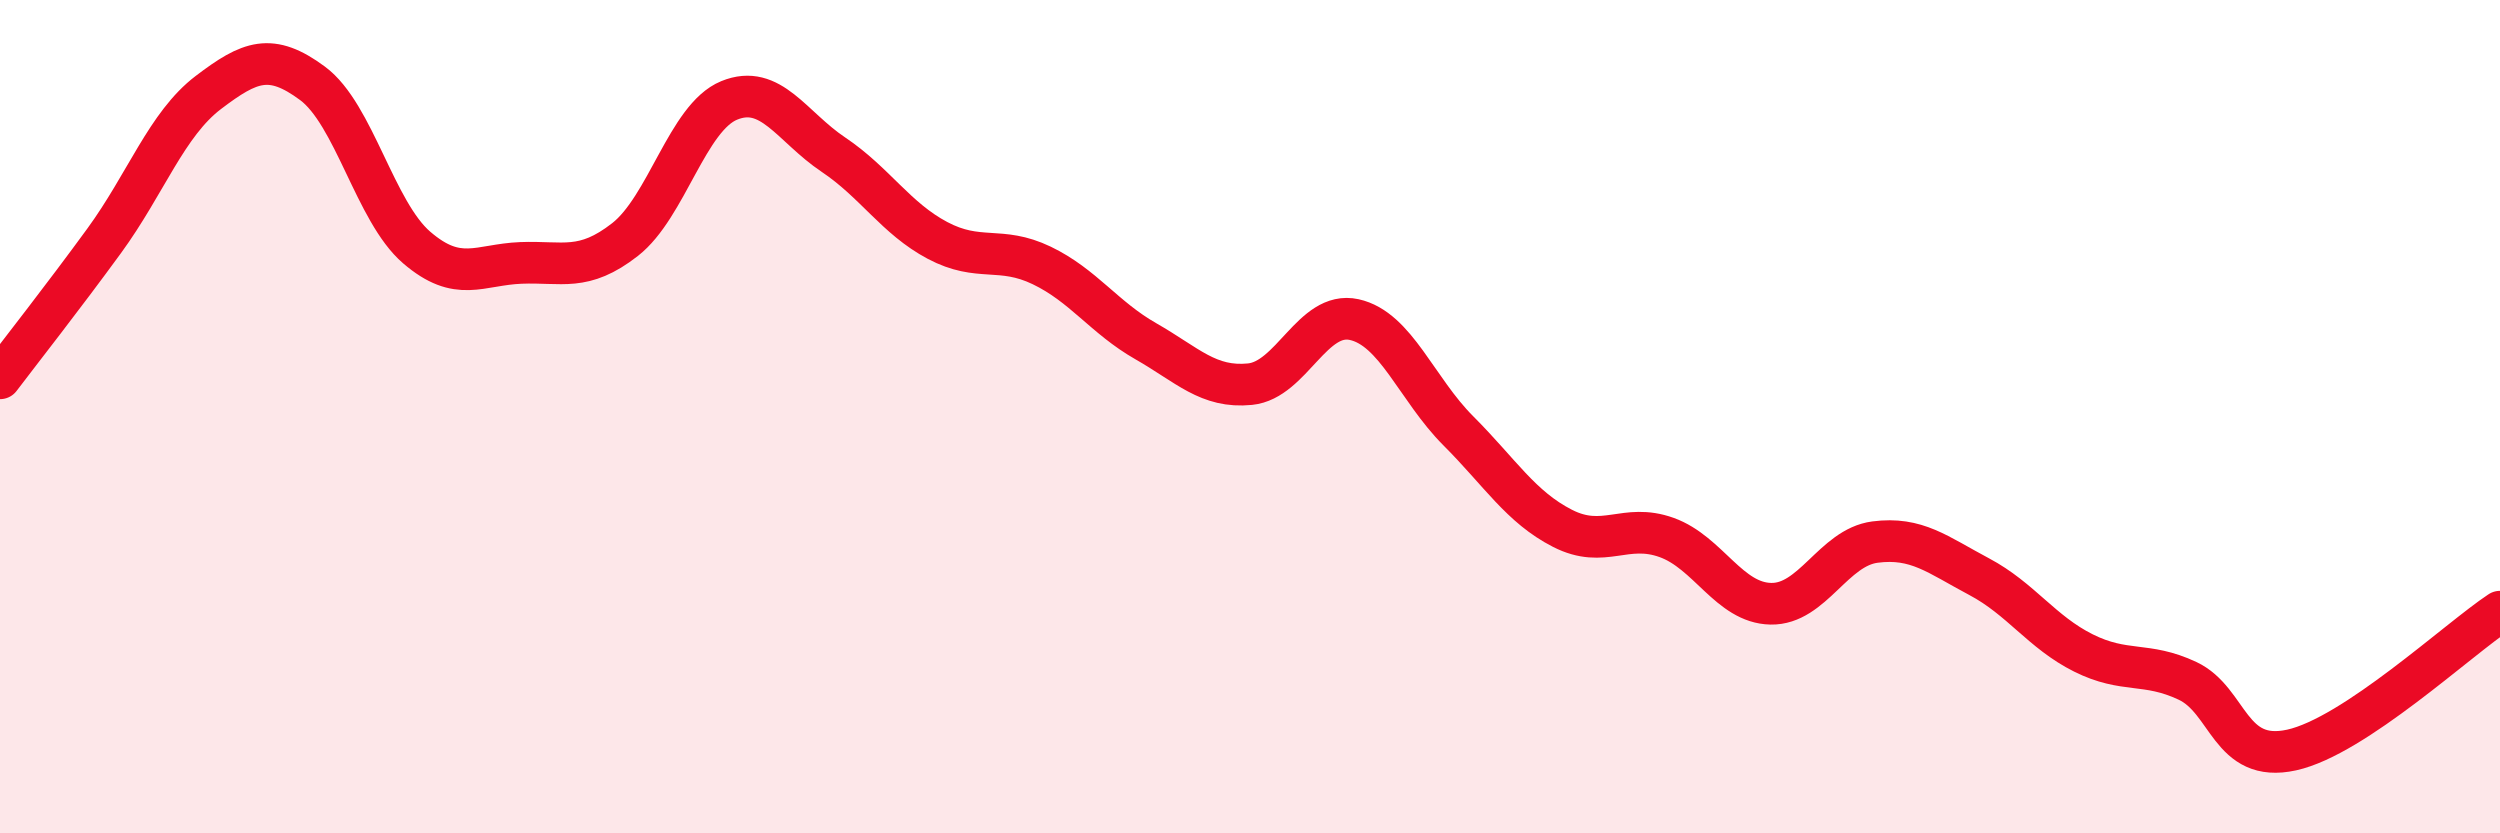 
    <svg width="60" height="20" viewBox="0 0 60 20" xmlns="http://www.w3.org/2000/svg">
      <path
        d="M 0,9.08 C 0.5,8.42 1.5,7.15 2.5,5.78 C 3.5,4.41 4,2.98 5,2.22 C 6,1.46 6.5,1.26 7.5,2 C 8.5,2.74 9,5.08 10,5.94 C 11,6.8 11.5,6.35 12.5,6.31 C 13.5,6.27 14,6.53 15,5.75 C 16,4.97 16.5,2.82 17.5,2.41 C 18.5,2 19,3.04 20,3.71 C 21,4.38 21.5,5.24 22.5,5.77 C 23.5,6.3 24,5.89 25,6.37 C 26,6.85 26.5,7.62 27.5,8.19 C 28.5,8.76 29,9.32 30,9.22 C 31,9.12 31.5,7.45 32.5,7.67 C 33.5,7.89 34,9.34 35,10.34 C 36,11.34 36.5,12.17 37.5,12.68 C 38.5,13.19 39,12.54 40,12.9 C 41,13.26 41.5,14.47 42.5,14.49 C 43.5,14.51 44,13.14 45,13.01 C 46,12.88 46.5,13.31 47.5,13.84 C 48.5,14.37 49,15.17 50,15.67 C 51,16.17 51.5,15.87 52.5,16.34 C 53.5,16.81 53.5,18.33 55,18 C 56.5,17.67 59,15.34 60,14.68L60 20L0 20Z"
        fill="#EB0A25"
        opacity="0.1"
        stroke-linecap="round"
        stroke-linejoin="round"
      />
      <path
        d="M 0,9.08 C 0.5,8.42 1.5,7.15 2.5,5.78 C 3.5,4.41 4,2.98 5,2.22 C 6,1.46 6.5,1.26 7.5,2 C 8.5,2.74 9,5.08 10,5.94 C 11,6.8 11.5,6.35 12.5,6.31 C 13.5,6.27 14,6.53 15,5.75 C 16,4.97 16.5,2.82 17.5,2.41 C 18.5,2 19,3.04 20,3.71 C 21,4.38 21.5,5.24 22.5,5.77 C 23.5,6.3 24,5.89 25,6.37 C 26,6.85 26.5,7.62 27.5,8.19 C 28.5,8.76 29,9.32 30,9.22 C 31,9.12 31.5,7.45 32.5,7.67 C 33.5,7.89 34,9.34 35,10.34 C 36,11.34 36.5,12.17 37.5,12.68 C 38.5,13.19 39,12.54 40,12.9 C 41,13.26 41.5,14.47 42.5,14.49 C 43.5,14.51 44,13.14 45,13.01 C 46,12.88 46.5,13.31 47.5,13.84 C 48.5,14.37 49,15.17 50,15.67 C 51,16.17 51.5,15.87 52.5,16.34 C 53.5,16.81 53.5,18.33 55,18 C 56.5,17.67 59,15.34 60,14.68"
        stroke="#EB0A25"
        stroke-width="1"
        fill="none"
        stroke-linecap="round"
        stroke-linejoin="round"
      />
    </svg>
  